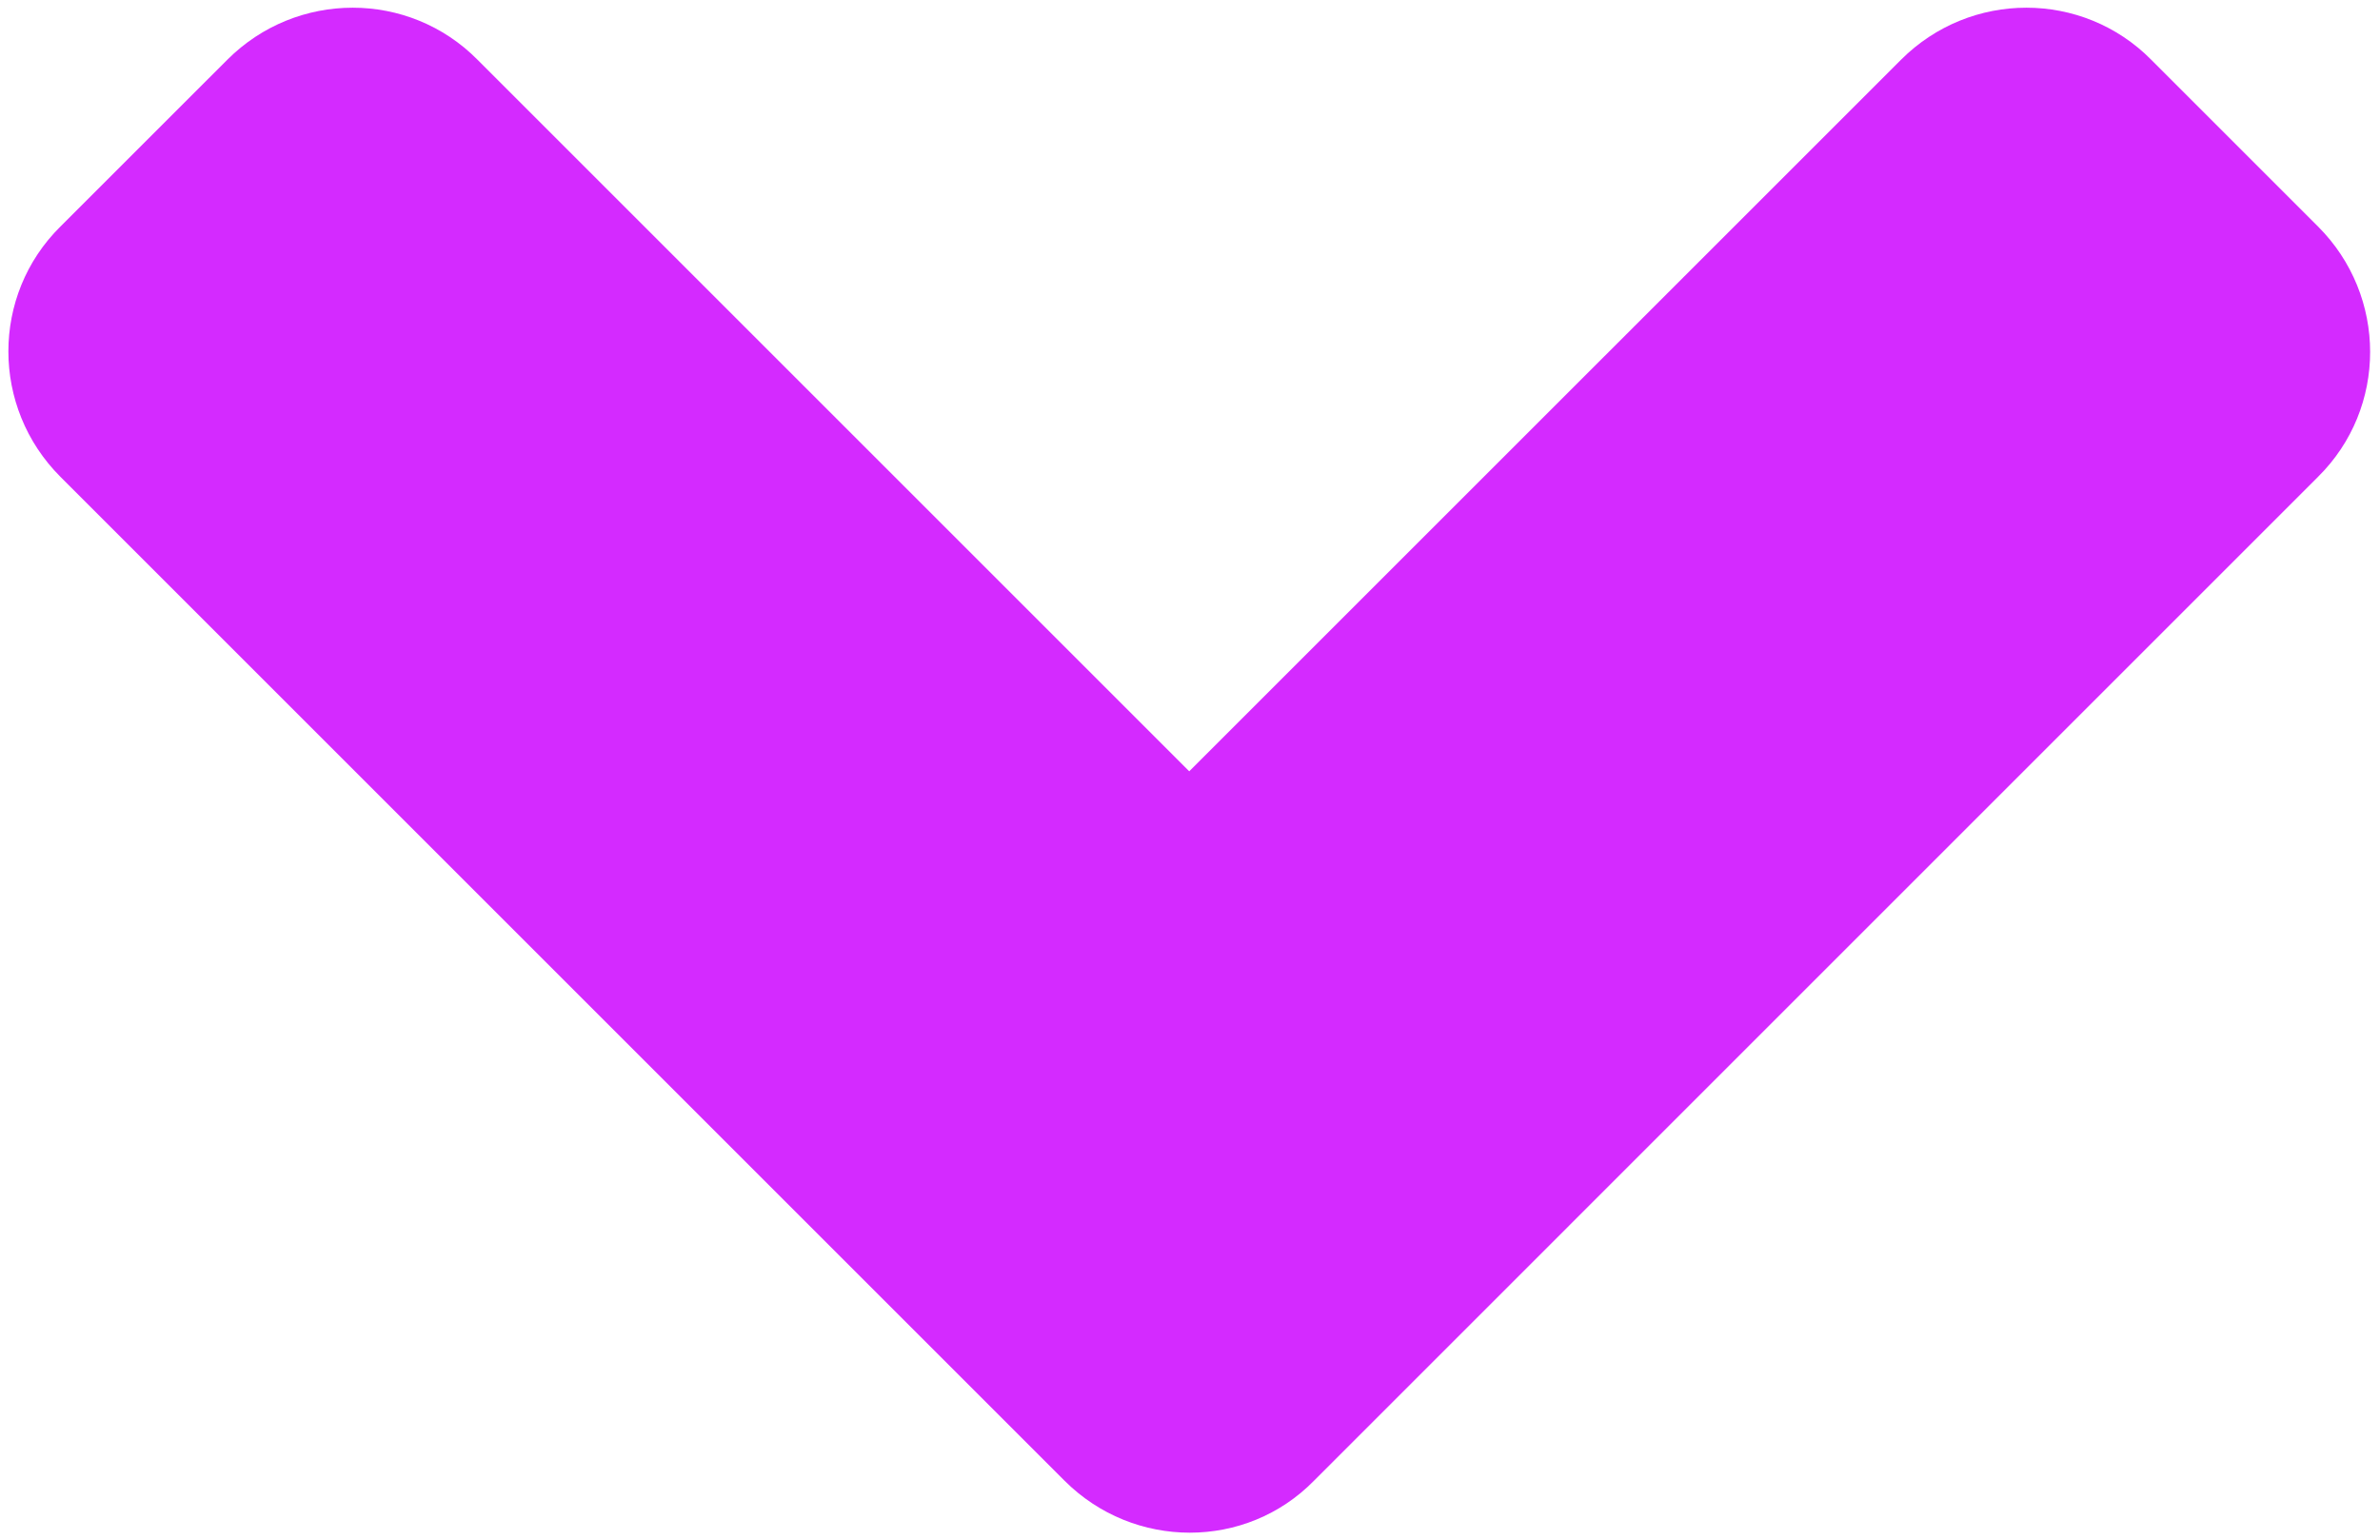<svg width="34" height="22" viewBox="0 0 34 22" fill="none" xmlns="http://www.w3.org/2000/svg">
<path d="M15.207 21.157L0.863 6.813C-0.128 5.821 -0.128 4.218 0.863 3.237L3.247 0.854C4.238 -0.138 5.841 -0.138 6.822 0.854L16.989 11.021L27.157 0.854C28.148 -0.138 29.751 -0.138 30.732 0.854L33.115 3.237C34.107 4.229 34.107 5.832 33.115 6.813L18.772 21.157C17.802 22.148 16.198 22.148 15.207 21.157V21.157Z" fill="#D42AFF"/>
</svg>
